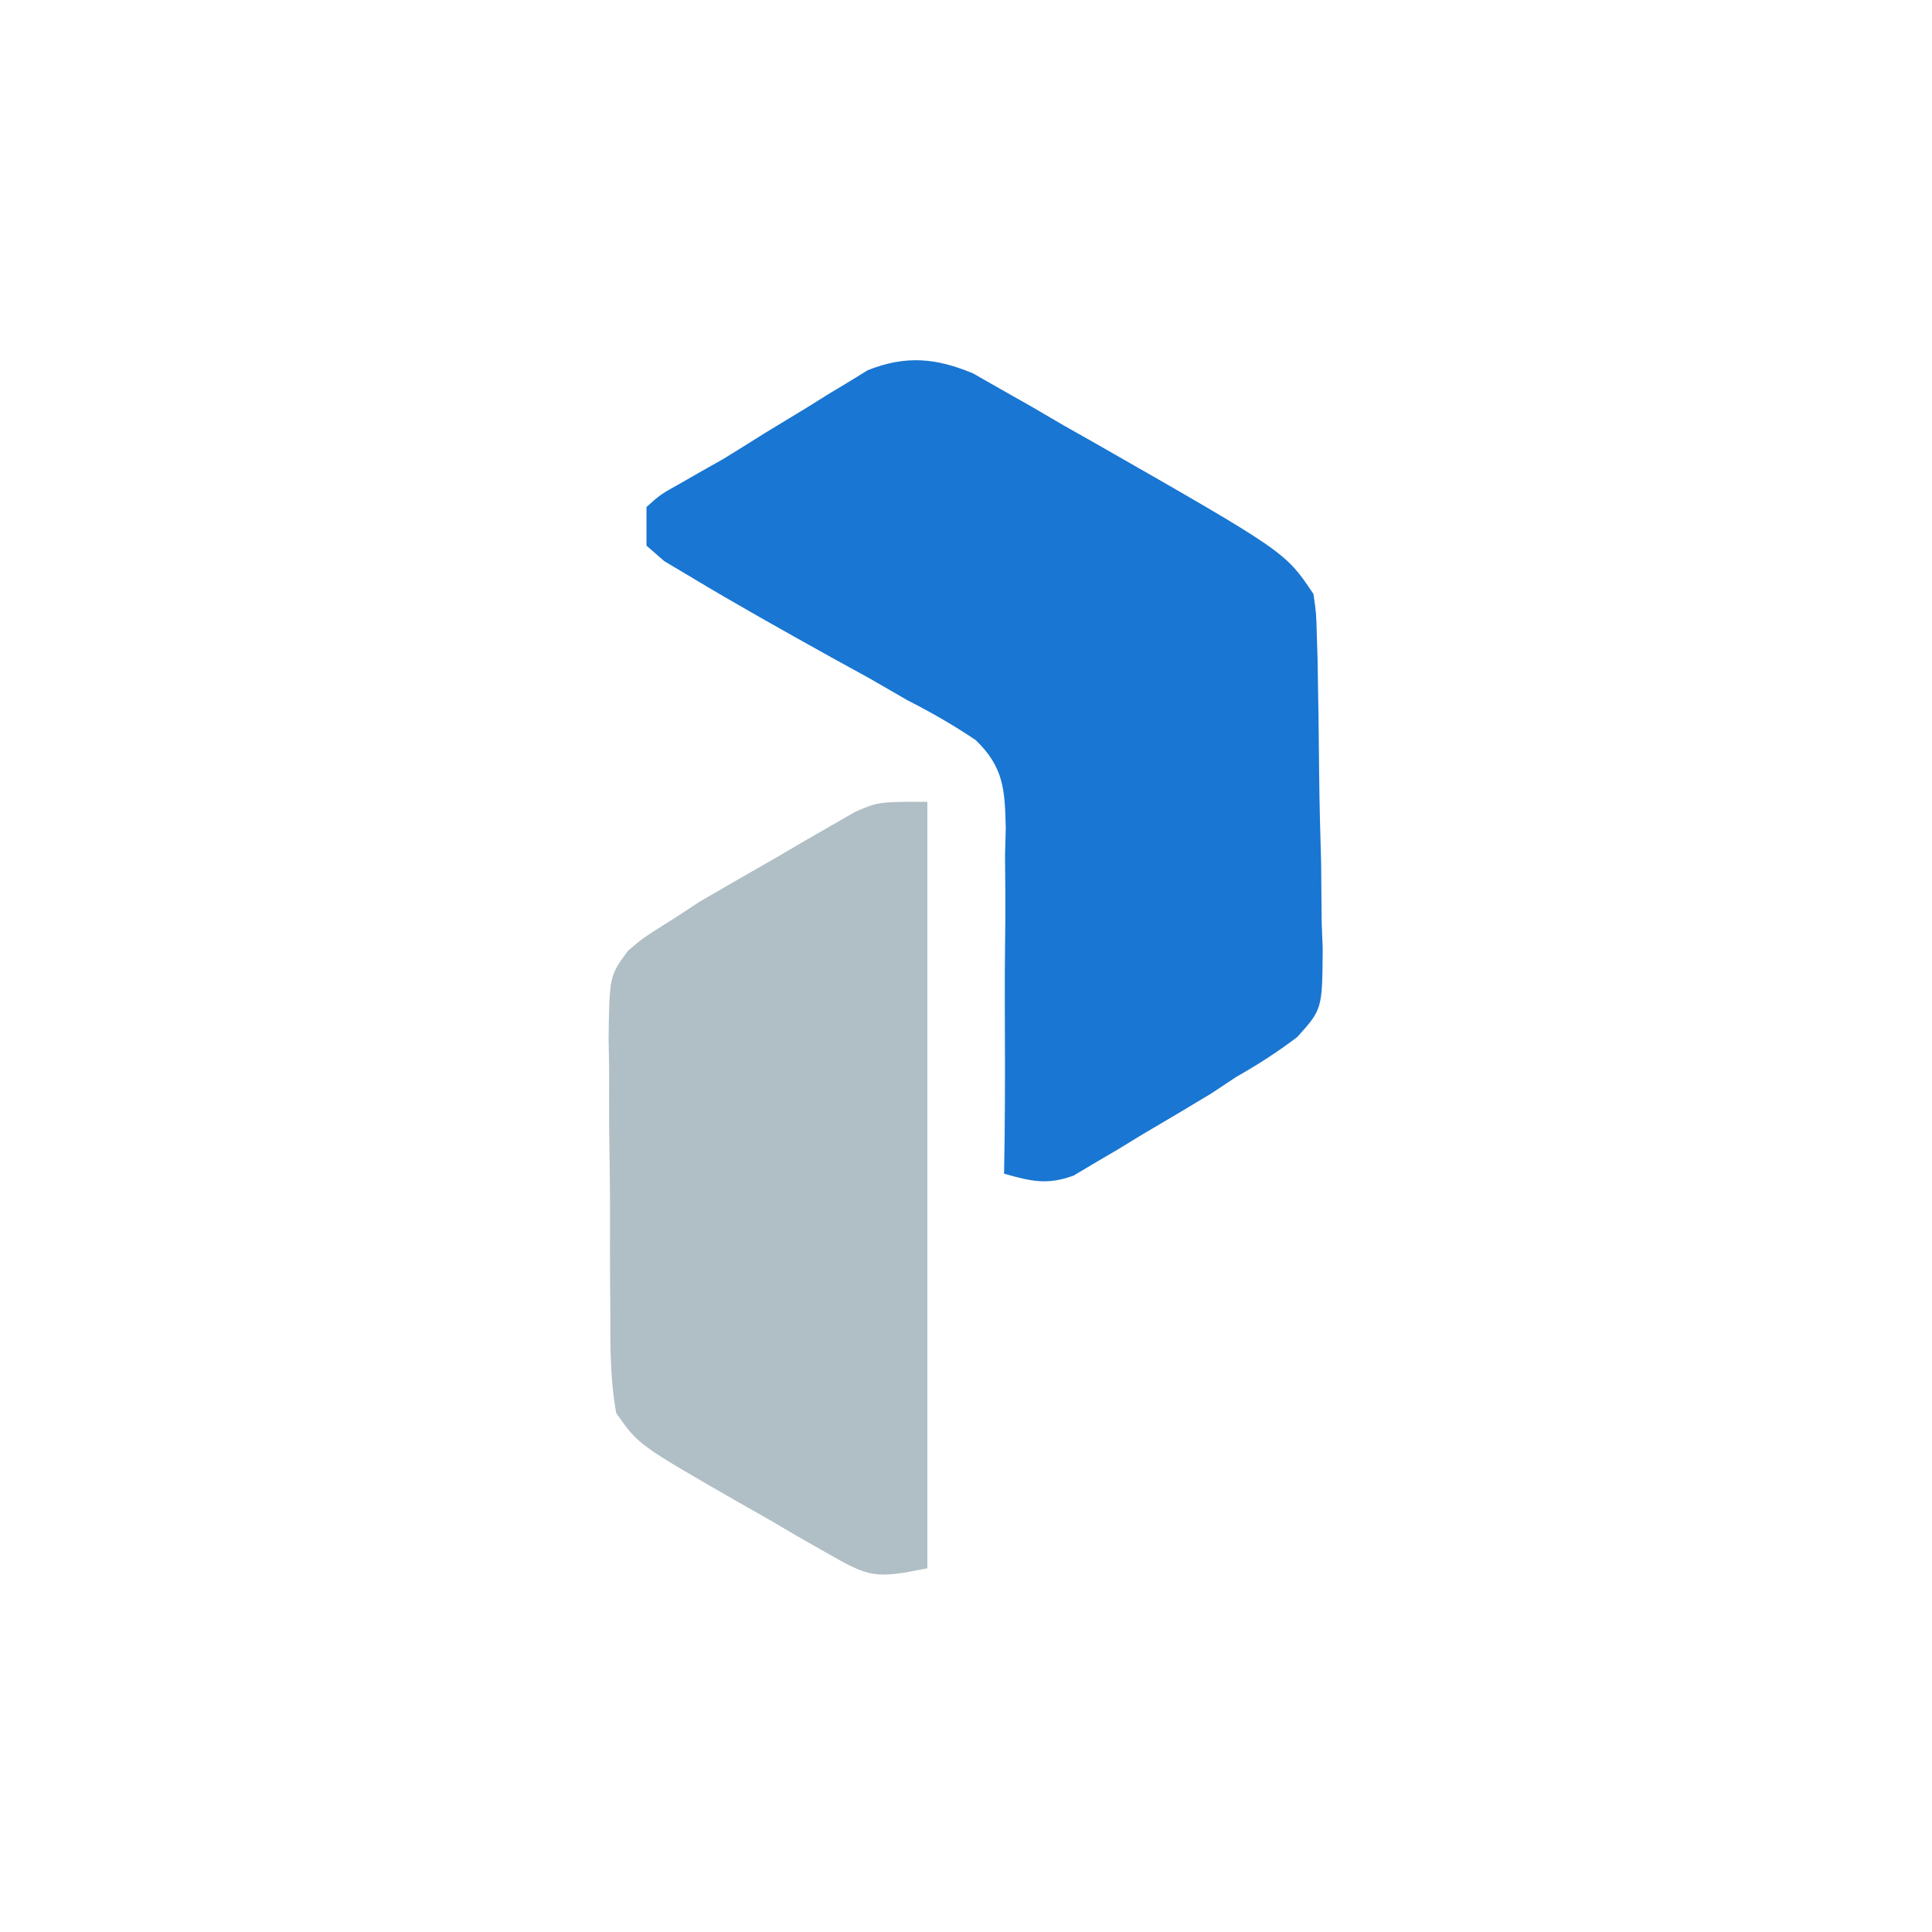 <svg viewBox="0 0 24 24" fill="none" xmlns="http://www.w3.org/2000/svg">
<path d="M12.089 4.639C12.26 4.737 12.26 4.737 12.434 4.836C12.561 4.908 12.688 4.98 12.819 5.054C12.95 5.131 13.081 5.207 13.216 5.286C13.412 5.397 13.412 5.397 13.607 5.507C15.967 6.856 15.967 6.856 16.316 7.379C16.351 7.617 16.351 7.617 16.358 7.893C16.363 8.048 16.363 8.048 16.368 8.206C16.369 8.317 16.371 8.429 16.373 8.544C16.375 8.659 16.377 8.774 16.379 8.892C16.382 9.135 16.385 9.379 16.387 9.622C16.391 9.994 16.401 10.365 16.412 10.736C16.414 10.973 16.416 11.21 16.418 11.447C16.422 11.557 16.426 11.668 16.431 11.782C16.426 12.537 16.426 12.537 16.115 12.882C15.87 13.069 15.623 13.227 15.355 13.379C15.253 13.447 15.151 13.515 15.046 13.584C14.762 13.755 14.478 13.925 14.192 14.092C14.092 14.153 13.993 14.213 13.891 14.276C13.794 14.333 13.697 14.389 13.598 14.448C13.511 14.499 13.425 14.55 13.336 14.604C13.006 14.724 12.807 14.674 12.473 14.58C12.476 14.427 12.477 14.274 12.48 14.117C12.486 13.55 12.485 12.982 12.482 12.414C12.481 12.169 12.483 11.923 12.486 11.678C12.491 11.325 12.489 10.972 12.485 10.618C12.488 10.509 12.491 10.4 12.494 10.287C12.483 9.814 12.471 9.532 12.121 9.194C11.845 9.008 11.569 8.85 11.273 8.699C11.113 8.607 10.953 8.515 10.793 8.422C10.638 8.336 10.483 8.251 10.327 8.166C9.738 7.838 9.149 7.509 8.571 7.161C8.466 7.098 8.361 7.036 8.252 6.971C8.179 6.908 8.106 6.844 8.031 6.778V6.298C8.204 6.143 8.204 6.143 8.446 6.008C8.534 5.958 8.622 5.907 8.713 5.855C8.805 5.803 8.897 5.752 8.991 5.698C9.163 5.592 9.335 5.485 9.506 5.377C9.68 5.272 9.853 5.166 10.027 5.061C10.114 5.006 10.201 4.952 10.291 4.896C10.376 4.844 10.461 4.793 10.55 4.74C10.663 4.67 10.663 4.67 10.779 4.599C11.251 4.412 11.625 4.445 12.089 4.639Z" fill="#1976D2"/>
<path d="M11.52 9.96V19.482C10.867 19.613 10.806 19.598 10.266 19.289C10.084 19.185 10.084 19.185 9.899 19.08C9.774 19.006 9.648 18.933 9.519 18.857C9.331 18.75 9.331 18.75 9.138 18.641C7.93 17.946 7.93 17.946 7.655 17.554C7.58 17.141 7.581 16.733 7.582 16.315C7.581 16.194 7.58 16.073 7.579 15.948C7.577 15.693 7.577 15.437 7.578 15.182C7.579 14.791 7.573 14.4 7.567 14.009C7.567 13.761 7.566 13.512 7.567 13.264C7.565 13.147 7.562 13.031 7.56 12.91C7.571 12.123 7.571 12.123 7.801 11.811C7.985 11.653 7.985 11.653 8.379 11.406C8.48 11.34 8.581 11.274 8.685 11.205C9.008 11.017 9.331 10.83 9.655 10.646C9.768 10.579 9.881 10.513 9.997 10.445C10.106 10.382 10.215 10.32 10.328 10.255C10.426 10.198 10.525 10.142 10.626 10.083C10.916 9.96 10.916 9.96 11.52 9.96Z" fill="#B0BEC5"/>
</svg>

